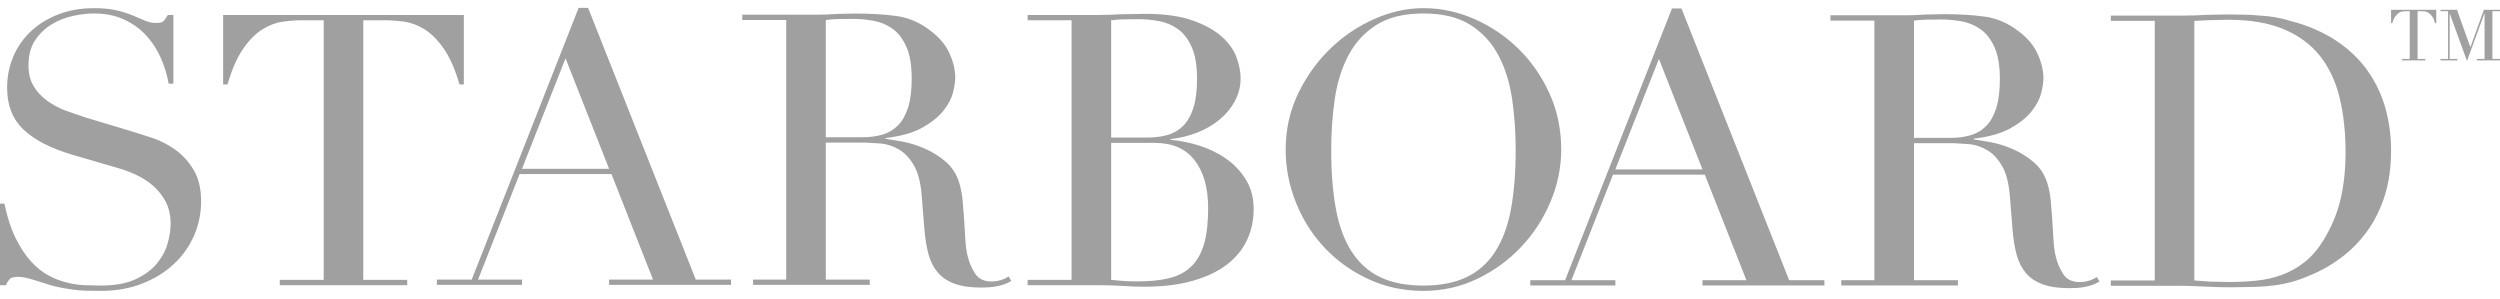 <svg width="159" height="19" viewBox="0 0 159 19" fill="none" xmlns="http://www.w3.org/2000/svg">
<path d="M0 12.949H0.277C0.462 13.818 0.701 14.55 0.994 15.145C1.288 15.741 1.612 16.231 1.964 16.617C2.316 17.004 2.685 17.301 3.072 17.511C3.439 17.713 3.833 17.867 4.243 17.969C4.636 18.066 5.014 18.122 5.375 18.138L6.395 18.162C7.284 18.162 8.015 18.034 8.585 17.776C9.156 17.518 9.609 17.193 9.945 16.798C10.28 16.404 10.516 15.977 10.65 15.519C10.784 15.061 10.852 14.638 10.852 14.252C10.852 13.69 10.742 13.206 10.524 12.804C10.316 12.415 10.035 12.067 9.693 11.778C9.364 11.501 8.995 11.269 8.598 11.09C8.236 10.926 7.861 10.788 7.477 10.68L4.582 9.835C3.223 9.433 2.194 8.902 1.498 8.242C0.801 7.583 0.453 6.697 0.453 5.587C0.453 4.863 0.587 4.192 0.856 3.572C1.114 2.968 1.5 2.421 1.989 1.967C2.476 1.516 3.059 1.163 3.739 0.905C4.418 0.647 5.161 0.519 5.967 0.519C6.555 0.519 7.046 0.567 7.44 0.664C7.833 0.76 8.174 0.868 8.459 0.989L9.227 1.315C9.454 1.411 9.685 1.46 9.92 1.46C10.138 1.46 10.285 1.432 10.36 1.375C10.436 1.319 10.541 1.179 10.675 0.953H11.028V5.322H10.726C10.625 4.744 10.452 4.181 10.209 3.644C9.978 3.123 9.659 2.642 9.265 2.22C8.879 1.81 8.413 1.481 7.868 1.231C7.322 0.981 6.689 0.857 5.967 0.857C5.564 0.857 5.119 0.909 4.633 1.014C4.15 1.117 3.69 1.3 3.273 1.556C2.854 1.814 2.505 2.152 2.228 2.57C1.951 2.989 1.813 3.52 1.813 4.163C1.813 4.678 1.922 5.117 2.14 5.479C2.353 5.836 2.64 6.148 2.983 6.396C3.327 6.645 3.714 6.854 4.141 7.024L5.438 7.47L8.485 8.387L9.693 8.773C10.18 8.934 10.654 9.176 11.116 9.497C11.577 9.819 11.972 10.245 12.299 10.777C12.627 11.308 12.79 11.983 12.79 12.804C12.793 13.545 12.643 14.279 12.35 14.964C12.058 15.644 11.626 16.26 11.078 16.774C10.524 17.297 9.853 17.715 9.064 18.029C8.275 18.342 7.385 18.5 6.395 18.5C6.084 18.5 5.774 18.496 5.463 18.488C5.195 18.48 4.943 18.46 4.708 18.428L4.003 18.319C3.74 18.272 3.479 18.212 3.223 18.138L2.14 17.8C1.754 17.671 1.418 17.607 1.133 17.607C0.881 17.607 0.709 17.655 0.617 17.752C0.525 17.849 0.445 17.978 0.378 18.138H0V12.949ZM17.793 17.8H20.588V1.291H19.128C18.791 1.291 18.414 1.32 17.995 1.375C17.575 1.431 17.151 1.589 16.723 1.846C16.295 2.103 15.884 2.51 15.489 3.065C15.095 3.621 14.755 4.389 14.47 5.37H14.192V0.953H29.5V5.37H29.224C28.938 4.389 28.598 3.62 28.204 3.065C27.81 2.51 27.398 2.103 26.97 1.846C26.542 1.588 26.118 1.432 25.699 1.375C25.324 1.323 24.945 1.294 24.566 1.291H23.105V17.8H25.9V18.138H17.793V17.8ZM70.67 17.8L71.336 17.86C71.58 17.885 71.928 17.896 72.381 17.896C73.17 17.896 73.845 17.824 74.408 17.679C74.971 17.535 75.432 17.281 75.793 16.919C76.155 16.557 76.418 16.078 76.587 15.483C76.755 14.888 76.838 14.14 76.838 13.238C76.838 11.951 76.552 10.937 75.982 10.197C75.412 9.457 74.563 9.087 73.439 9.087H70.67V17.8ZM70.67 8.749H72.986C73.456 8.749 73.884 8.693 74.27 8.58C74.65 8.471 74.993 8.267 75.264 7.989C75.541 7.707 75.755 7.325 75.906 6.842C76.057 6.359 76.132 5.748 76.132 5.008C76.132 4.171 76.019 3.5 75.793 2.993C75.567 2.486 75.273 2.103 74.912 1.846C74.555 1.59 74.141 1.417 73.703 1.339C73.267 1.26 72.825 1.22 72.381 1.219L71.463 1.231C71.197 1.235 70.933 1.256 70.67 1.291V8.749ZM65.357 17.8H68.151V1.291H65.357V0.953H69.763L70.531 0.941L71.324 0.905L72.104 0.893L72.835 0.881C74.059 0.881 75.067 1.022 75.856 1.303C76.645 1.584 77.266 1.931 77.719 2.341C78.172 2.751 78.482 3.194 78.651 3.668C78.82 4.143 78.903 4.573 78.903 4.96C78.907 5.472 78.782 5.977 78.537 6.432C78.294 6.882 77.967 7.277 77.555 7.615C77.144 7.952 76.67 8.226 76.132 8.436C75.594 8.645 75.034 8.782 74.446 8.846V8.894C75.05 8.943 75.667 9.067 76.297 9.268C76.926 9.469 77.497 9.75 78.009 10.113C78.521 10.475 78.936 10.922 79.255 11.453C79.575 11.983 79.733 12.595 79.733 13.287C79.733 14.011 79.591 14.675 79.305 15.278C79.019 15.881 78.592 16.4 78.021 16.835C77.451 17.27 76.729 17.611 75.856 17.86C74.984 18.109 73.967 18.235 72.809 18.235C72.575 18.235 72.343 18.23 72.117 18.223L71.4 18.186L70.619 18.15L69.763 18.138H65.357V17.8ZM84.665 9.521C84.665 10.97 84.765 12.233 84.967 13.311C85.169 14.389 85.503 15.29 85.974 16.014C86.445 16.738 87.048 17.277 87.787 17.631C88.525 17.985 89.44 18.162 90.531 18.162C91.605 18.162 92.516 17.985 93.263 17.631C94.009 17.277 94.618 16.738 95.088 16.014C95.558 15.29 95.894 14.389 96.095 13.311C96.297 12.233 96.397 10.97 96.397 9.521C96.397 8.411 96.322 7.337 96.171 6.3C96.019 5.262 95.73 4.336 95.302 3.524C94.874 2.711 94.278 2.063 93.514 1.581C92.751 1.098 91.756 0.857 90.531 0.857C89.305 0.857 88.311 1.098 87.547 1.581C86.784 2.063 86.188 2.711 85.759 3.524C85.331 4.336 85.042 5.261 84.891 6.3C84.741 7.338 84.665 8.411 84.665 9.521ZM81.769 9.521C81.769 8.234 82.033 7.044 82.562 5.949C83.091 4.854 83.771 3.906 84.601 3.101C85.41 2.312 86.361 1.67 87.409 1.207C88.45 0.748 89.49 0.519 90.531 0.519C91.639 0.519 92.717 0.748 93.766 1.207C94.815 1.666 95.751 2.297 96.573 3.101C97.396 3.906 98.055 4.856 98.55 5.949C99.046 7.042 99.293 8.234 99.293 9.521C99.291 10.655 99.061 11.779 98.613 12.828C98.16 13.906 97.538 14.864 96.75 15.7C95.962 16.536 95.019 17.224 93.968 17.728C92.902 18.242 91.756 18.5 90.531 18.5C89.272 18.5 88.105 18.25 87.031 17.752C85.957 17.254 85.029 16.589 84.249 15.76C83.469 14.932 82.86 13.975 82.424 12.888C81.987 11.802 81.769 10.68 81.769 9.521ZM139.56 17.837L140.554 17.91L141.8 17.934C142.368 17.934 142.935 17.906 143.5 17.85C144.062 17.793 144.599 17.673 145.111 17.487C145.631 17.298 146.116 17.029 146.546 16.691C146.991 16.344 147.39 15.891 147.742 15.327C148.28 14.458 148.653 13.57 148.863 12.66C149.073 11.751 149.177 10.757 149.177 9.68C149.177 8.409 149.052 7.254 148.8 6.216C148.547 5.178 148.133 4.294 147.554 3.561C146.974 2.828 146.207 2.262 145.25 1.86C144.292 1.457 143.11 1.256 141.7 1.256L140.554 1.28L139.56 1.329V17.837ZM134.247 17.837H137.042V1.329H134.247V0.991H138.93L139.635 0.979L140.34 0.942L141.045 0.93L141.75 0.918L143.097 0.942L144.205 1.027C144.536 1.065 144.863 1.121 145.187 1.196L146.181 1.473C147.205 1.795 148.09 2.225 148.838 2.764C149.585 3.304 150.197 3.927 150.675 4.635C151.154 5.343 151.507 6.116 151.733 6.952C151.962 7.812 152.076 8.696 152.072 9.583C152.072 10.645 151.938 11.598 151.67 12.443C151.402 13.288 151.032 14.036 150.562 14.688C150.093 15.34 149.543 15.903 148.913 16.377C148.283 16.851 147.608 17.234 146.886 17.524C146.484 17.701 146.101 17.837 145.74 17.934C145.377 18.031 145.007 18.104 144.633 18.151C144.219 18.203 143.803 18.235 143.386 18.248L141.826 18.272C141.557 18.272 141.288 18.268 141.02 18.26L140.164 18.224L139.32 18.188L138.527 18.175H134.247V17.837ZM105.507 3.749L102.737 10.772H108.277L105.507 3.749ZM97.324 17.82H99.54L106.338 0.539H106.942L113.79 17.82H116.031V18.157H108.277V17.82H111.071L108.427 11.11H102.586L99.943 17.82H102.737V18.157H97.324V17.82ZM121.729 8.769H124.045C124.515 8.769 124.943 8.713 125.329 8.6C125.709 8.491 126.053 8.287 126.324 8.009C126.601 7.727 126.815 7.345 126.965 6.862C127.116 6.379 127.192 5.768 127.192 5.028C127.192 4.192 127.079 3.519 126.853 3.012C126.627 2.505 126.332 2.123 125.971 1.866C125.611 1.609 125.207 1.44 124.763 1.359C124.327 1.28 123.884 1.239 123.441 1.238L122.522 1.25C122.211 1.259 121.947 1.279 121.729 1.311V8.769ZM133.524 17.904C133.415 17.977 133.276 18.045 133.109 18.109C132.941 18.173 132.735 18.226 132.493 18.267C132.25 18.307 131.951 18.327 131.598 18.327C130.927 18.327 130.368 18.246 129.924 18.085C129.48 17.924 129.122 17.687 128.854 17.374C128.586 17.06 128.388 16.673 128.262 16.215C128.136 15.756 128.049 15.221 127.998 14.61L127.822 12.414C127.754 11.609 127.586 10.982 127.318 10.531C127.05 10.08 126.735 9.75 126.374 9.541C126.014 9.332 125.64 9.207 125.254 9.167L124.247 9.107H121.729V17.82H124.523V18.157H117.105L117.103 17.82H119.211V1.311H116.416V0.973H121.2L121.805 0.961L122.409 0.925L123.013 0.913L123.617 0.9C124.607 0.9 125.48 0.953 126.235 1.057C126.991 1.162 127.696 1.464 128.351 1.962C128.938 2.397 129.353 2.888 129.597 3.435C129.84 3.981 129.962 4.497 129.962 4.98C129.962 5.221 129.916 5.531 129.823 5.909C129.731 6.287 129.529 6.673 129.219 7.067C128.909 7.462 128.459 7.824 127.873 8.154C127.286 8.483 126.504 8.705 125.53 8.817V8.865L126.626 9.046C127.087 9.135 127.558 9.284 128.036 9.493C128.518 9.705 128.964 9.985 129.358 10.326C129.76 10.671 130.046 11.118 130.214 11.665C130.315 11.987 130.385 12.353 130.428 12.763L130.528 14.031L130.604 15.285C130.629 15.688 130.675 16.026 130.743 16.299C130.843 16.718 131.002 17.096 131.221 17.433C131.44 17.771 131.791 17.941 132.278 17.941C132.496 17.941 132.723 17.9 132.958 17.82C133.1 17.771 133.234 17.705 133.358 17.62L133.524 17.904ZM35.968 3.71L33.199 10.734H38.738L35.968 3.71ZM27.785 17.782H30.001L36.8 0.5H37.403L44.252 17.782H46.493V18.119H38.738V17.782H41.533L38.889 11.071H33.047L30.404 17.782H33.199V18.119H27.785V17.782ZM52.521 8.73H54.837C55.308 8.73 55.735 8.674 56.122 8.562C56.508 8.449 56.839 8.252 57.116 7.97C57.393 7.688 57.607 7.307 57.758 6.824C57.909 6.341 57.985 5.73 57.985 4.99C57.985 4.153 57.871 3.481 57.645 2.974C57.419 2.467 57.124 2.085 56.764 1.828C56.406 1.572 55.993 1.399 55.555 1.321C55.11 1.24 54.669 1.2 54.233 1.2L53.314 1.212C53.003 1.22 52.739 1.24 52.521 1.273V8.73ZM64.317 17.866C64.207 17.939 64.069 18.007 63.902 18.071C63.735 18.135 63.528 18.188 63.285 18.228C63.041 18.269 62.743 18.289 62.391 18.289C61.72 18.289 61.161 18.208 60.716 18.047C60.272 17.886 59.915 17.649 59.647 17.335C59.379 17.021 59.18 16.635 59.055 16.176C58.929 15.717 58.841 15.183 58.79 14.572L58.614 12.375C58.547 11.571 58.379 10.943 58.11 10.492C57.842 10.042 57.527 9.712 57.166 9.503C56.826 9.301 56.443 9.173 56.046 9.129L55.039 9.069H52.521V17.782H55.316V18.119H47.897L47.896 17.782H50.003V1.273H47.209V0.934H51.992L52.597 0.922L53.201 0.886L53.806 0.874L54.409 0.862C55.4 0.862 56.273 0.915 57.028 1.019C57.783 1.124 58.488 1.426 59.143 1.924C59.73 2.359 60.145 2.85 60.389 3.397C60.632 3.943 60.754 4.458 60.754 4.941C60.754 5.182 60.708 5.493 60.616 5.87C60.524 6.248 60.322 6.635 60.011 7.029C59.701 7.422 59.252 7.785 58.665 8.115C58.077 8.445 57.296 8.666 56.323 8.779V8.827L57.419 9.008C57.879 9.097 58.35 9.246 58.828 9.455C59.306 9.664 59.747 9.941 60.15 10.287C60.553 10.633 60.838 11.08 61.006 11.627C61.107 11.949 61.178 12.315 61.22 12.725L61.321 13.992L61.396 15.247C61.421 15.65 61.468 15.988 61.535 16.261C61.635 16.68 61.795 17.058 62.013 17.395C62.231 17.733 62.584 17.902 63.071 17.902C63.303 17.9 63.533 17.859 63.751 17.782C63.893 17.733 64.026 17.666 64.15 17.582L64.317 17.866ZM155.696 0.713H155.214V0.622H156.264L157.116 3.006L157.976 0.622H159V0.713H158.518V3.749H159V3.84H157.529V3.749H158.019V0.821L156.9 3.881L155.799 0.845V3.749H156.29V3.84H155.214V3.749H155.696V0.713ZM153.26 0.713H153.003C152.951 0.713 152.886 0.717 152.809 0.726C152.731 0.734 152.653 0.763 152.576 0.812C152.486 0.874 152.407 0.951 152.344 1.039C152.266 1.141 152.202 1.285 152.15 1.472H152.072V0.622H154.947V1.472H154.87C154.818 1.285 154.755 1.141 154.68 1.039C154.605 0.937 154.529 0.862 154.453 0.812C154.376 0.762 154.297 0.734 154.22 0.726L154.017 0.713H153.759V3.749H154.25V3.84H152.778V3.749H153.26V0.713Z" fill="#A0A0A0"/>
</svg>
